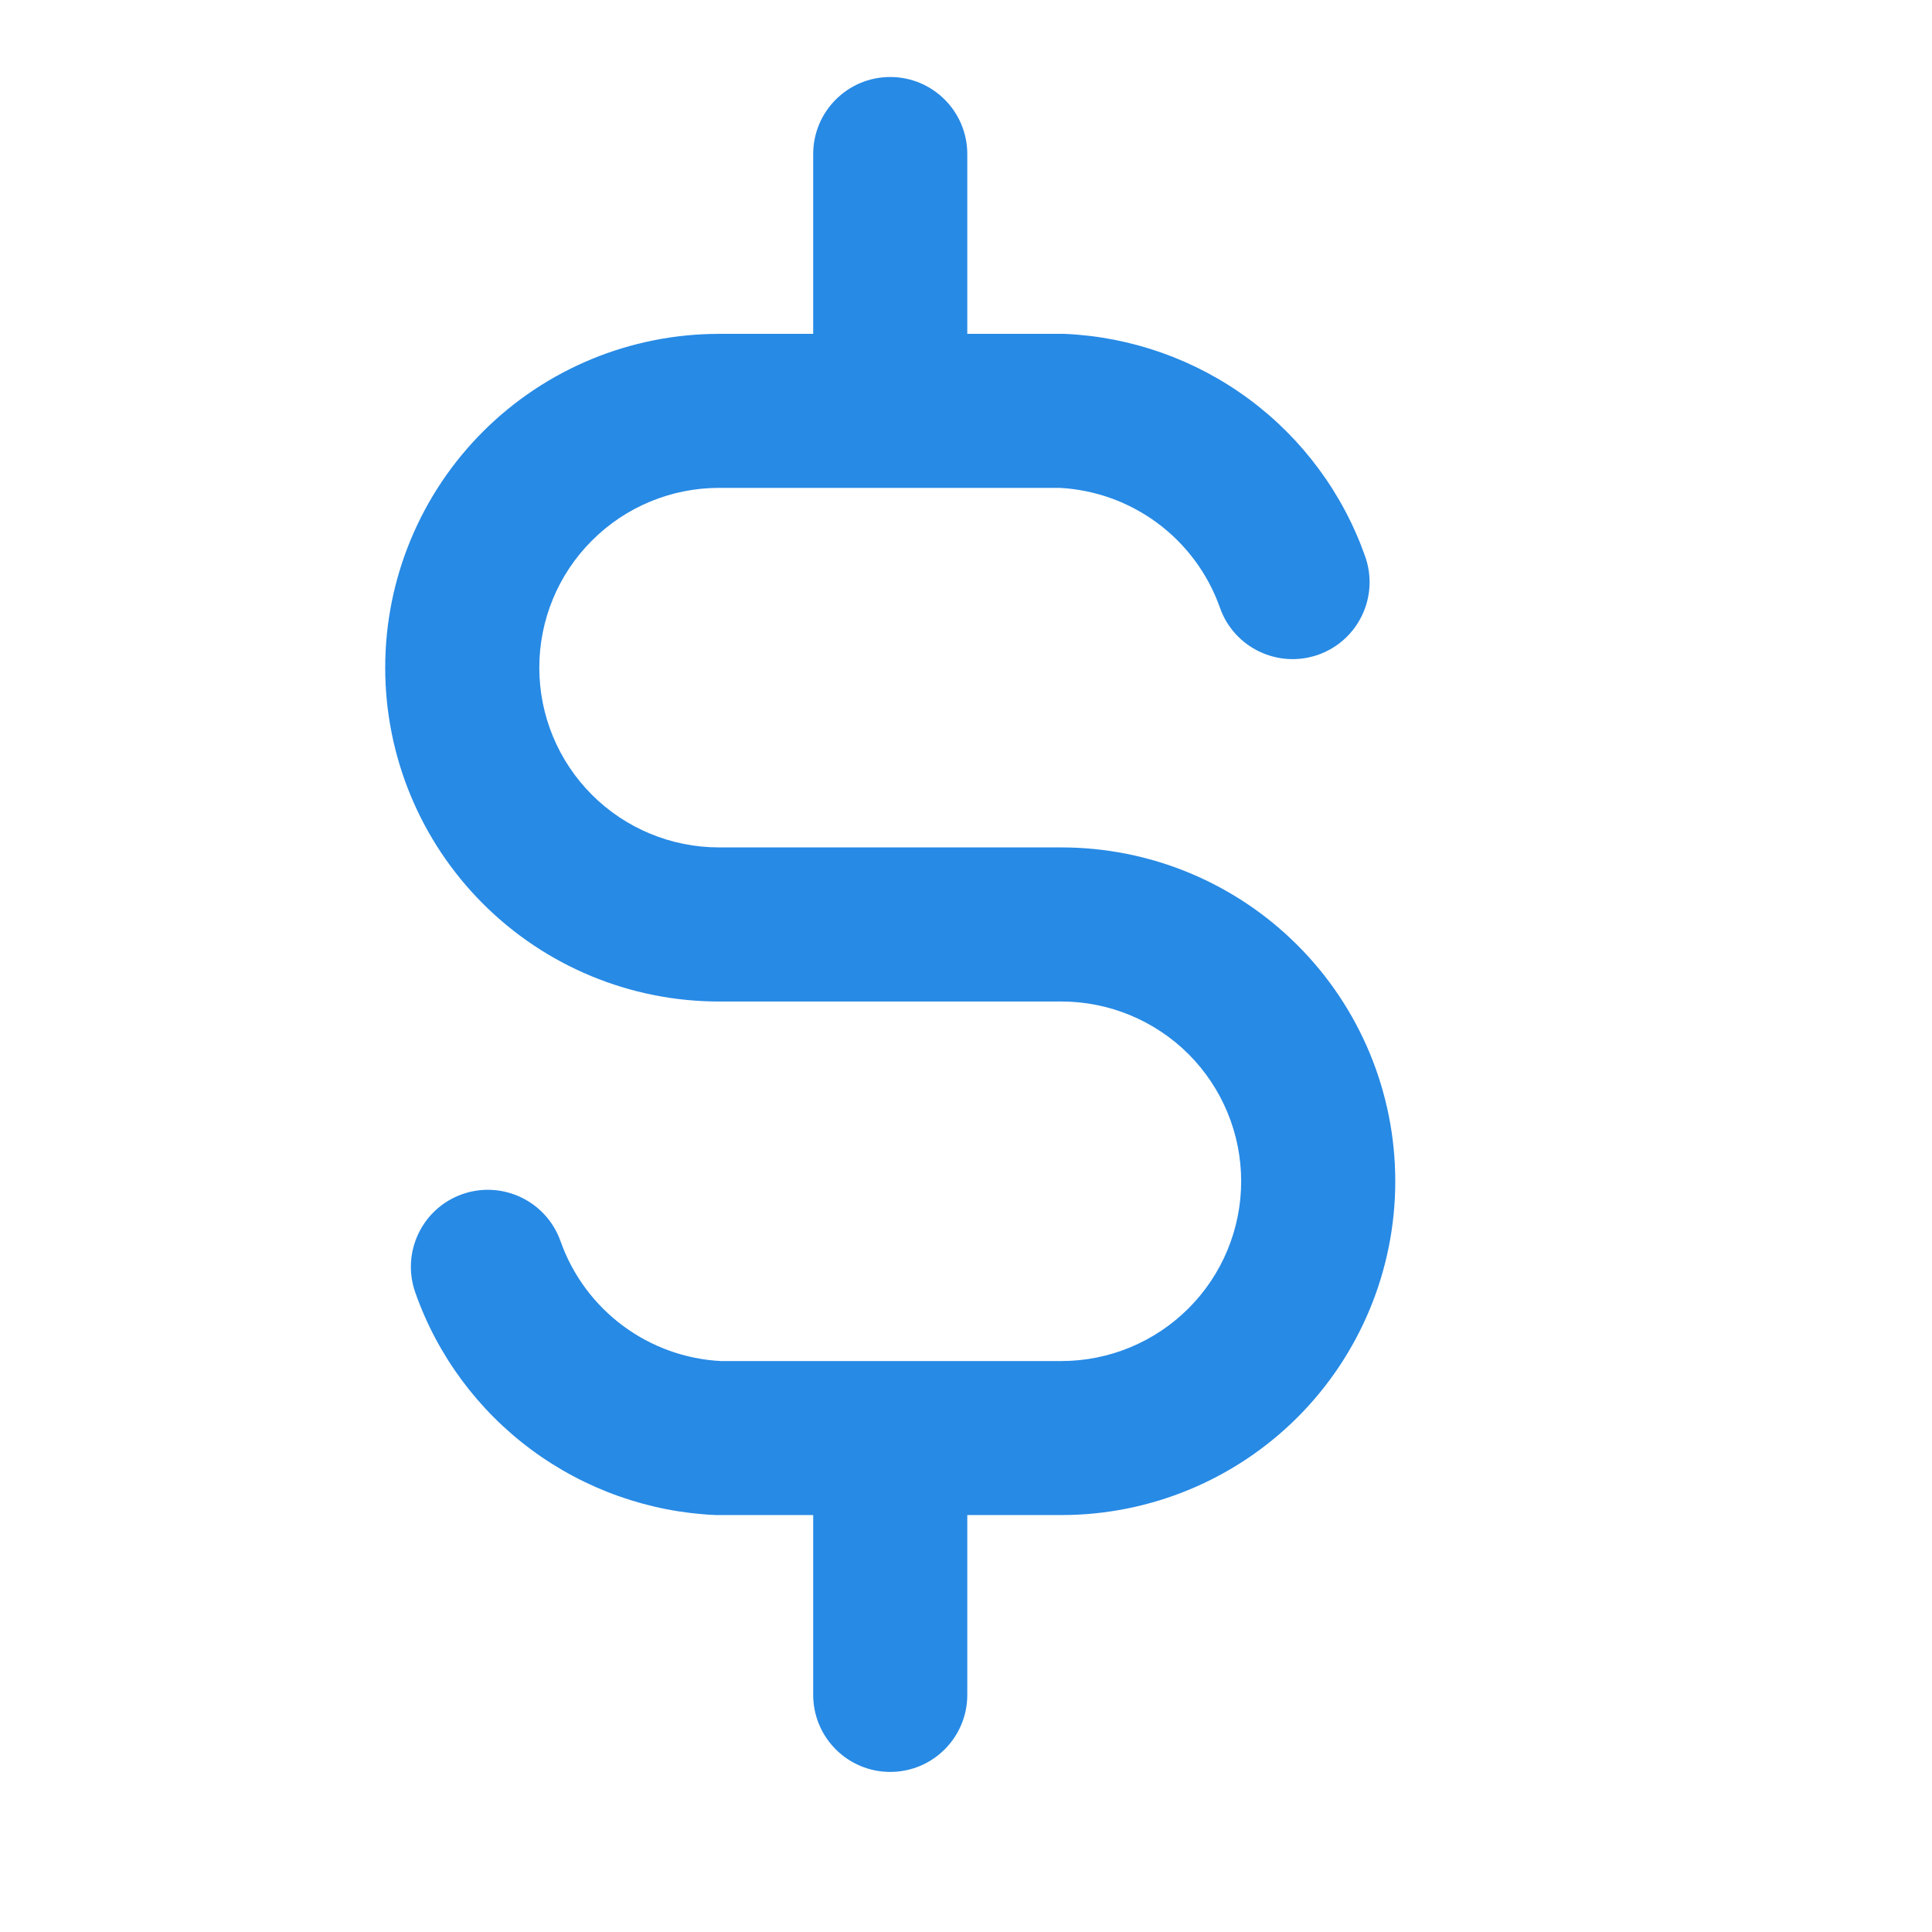 <svg width="21" height="21" viewBox="0 0 21 21" fill="none" xmlns="http://www.w3.org/2000/svg">
<path fill-rule="evenodd" clip-rule="evenodd" d="M9.676 0.837C10.139 0.837 10.514 1.212 10.514 1.675V3.629H11.537C11.549 3.629 11.561 3.629 11.573 3.629C12.297 3.661 12.995 3.908 13.577 4.339C14.159 4.77 14.598 5.365 14.839 6.049C14.993 6.485 14.764 6.963 14.328 7.117C13.892 7.27 13.413 7.041 13.26 6.605C13.13 6.237 12.893 5.917 12.58 5.685C12.271 5.456 11.901 5.323 11.518 5.303H7.816C7.297 5.303 6.8 5.509 6.434 5.876C6.067 6.242 5.862 6.739 5.862 7.257C5.862 7.776 6.067 8.272 6.434 8.639C6.8 9.005 7.297 9.211 7.816 9.211H11.537C12.5 9.211 13.422 9.593 14.103 10.274C14.784 10.954 15.166 11.877 15.166 12.84C15.166 13.802 14.784 14.725 14.103 15.406C13.422 16.086 12.5 16.468 11.537 16.468H10.514V18.422C10.514 18.885 10.139 19.26 9.676 19.26C9.214 19.26 8.839 18.885 8.839 18.422V16.468H7.816C7.803 16.468 7.791 16.468 7.779 16.468C7.056 16.436 6.358 16.189 5.776 15.758C5.194 15.327 4.754 14.732 4.514 14.049C4.36 13.612 4.589 13.134 5.025 12.98C5.461 12.827 5.939 13.056 6.093 13.492C6.223 13.86 6.46 14.18 6.773 14.412C7.082 14.641 7.451 14.774 7.835 14.794H11.537C12.055 14.794 12.552 14.588 12.919 14.221C13.285 13.855 13.491 13.358 13.491 12.84C13.491 12.322 13.285 11.825 12.919 11.458C12.552 11.092 12.055 10.886 11.537 10.886H7.816C6.853 10.886 5.93 10.504 5.25 9.823C4.569 9.143 4.187 8.22 4.187 7.257C4.187 6.295 4.569 5.372 5.25 4.691C5.93 4.011 6.853 3.629 7.816 3.629H8.839V1.675C8.839 1.212 9.214 0.837 9.676 0.837Z" fill="#278AE5"/>
</svg>
